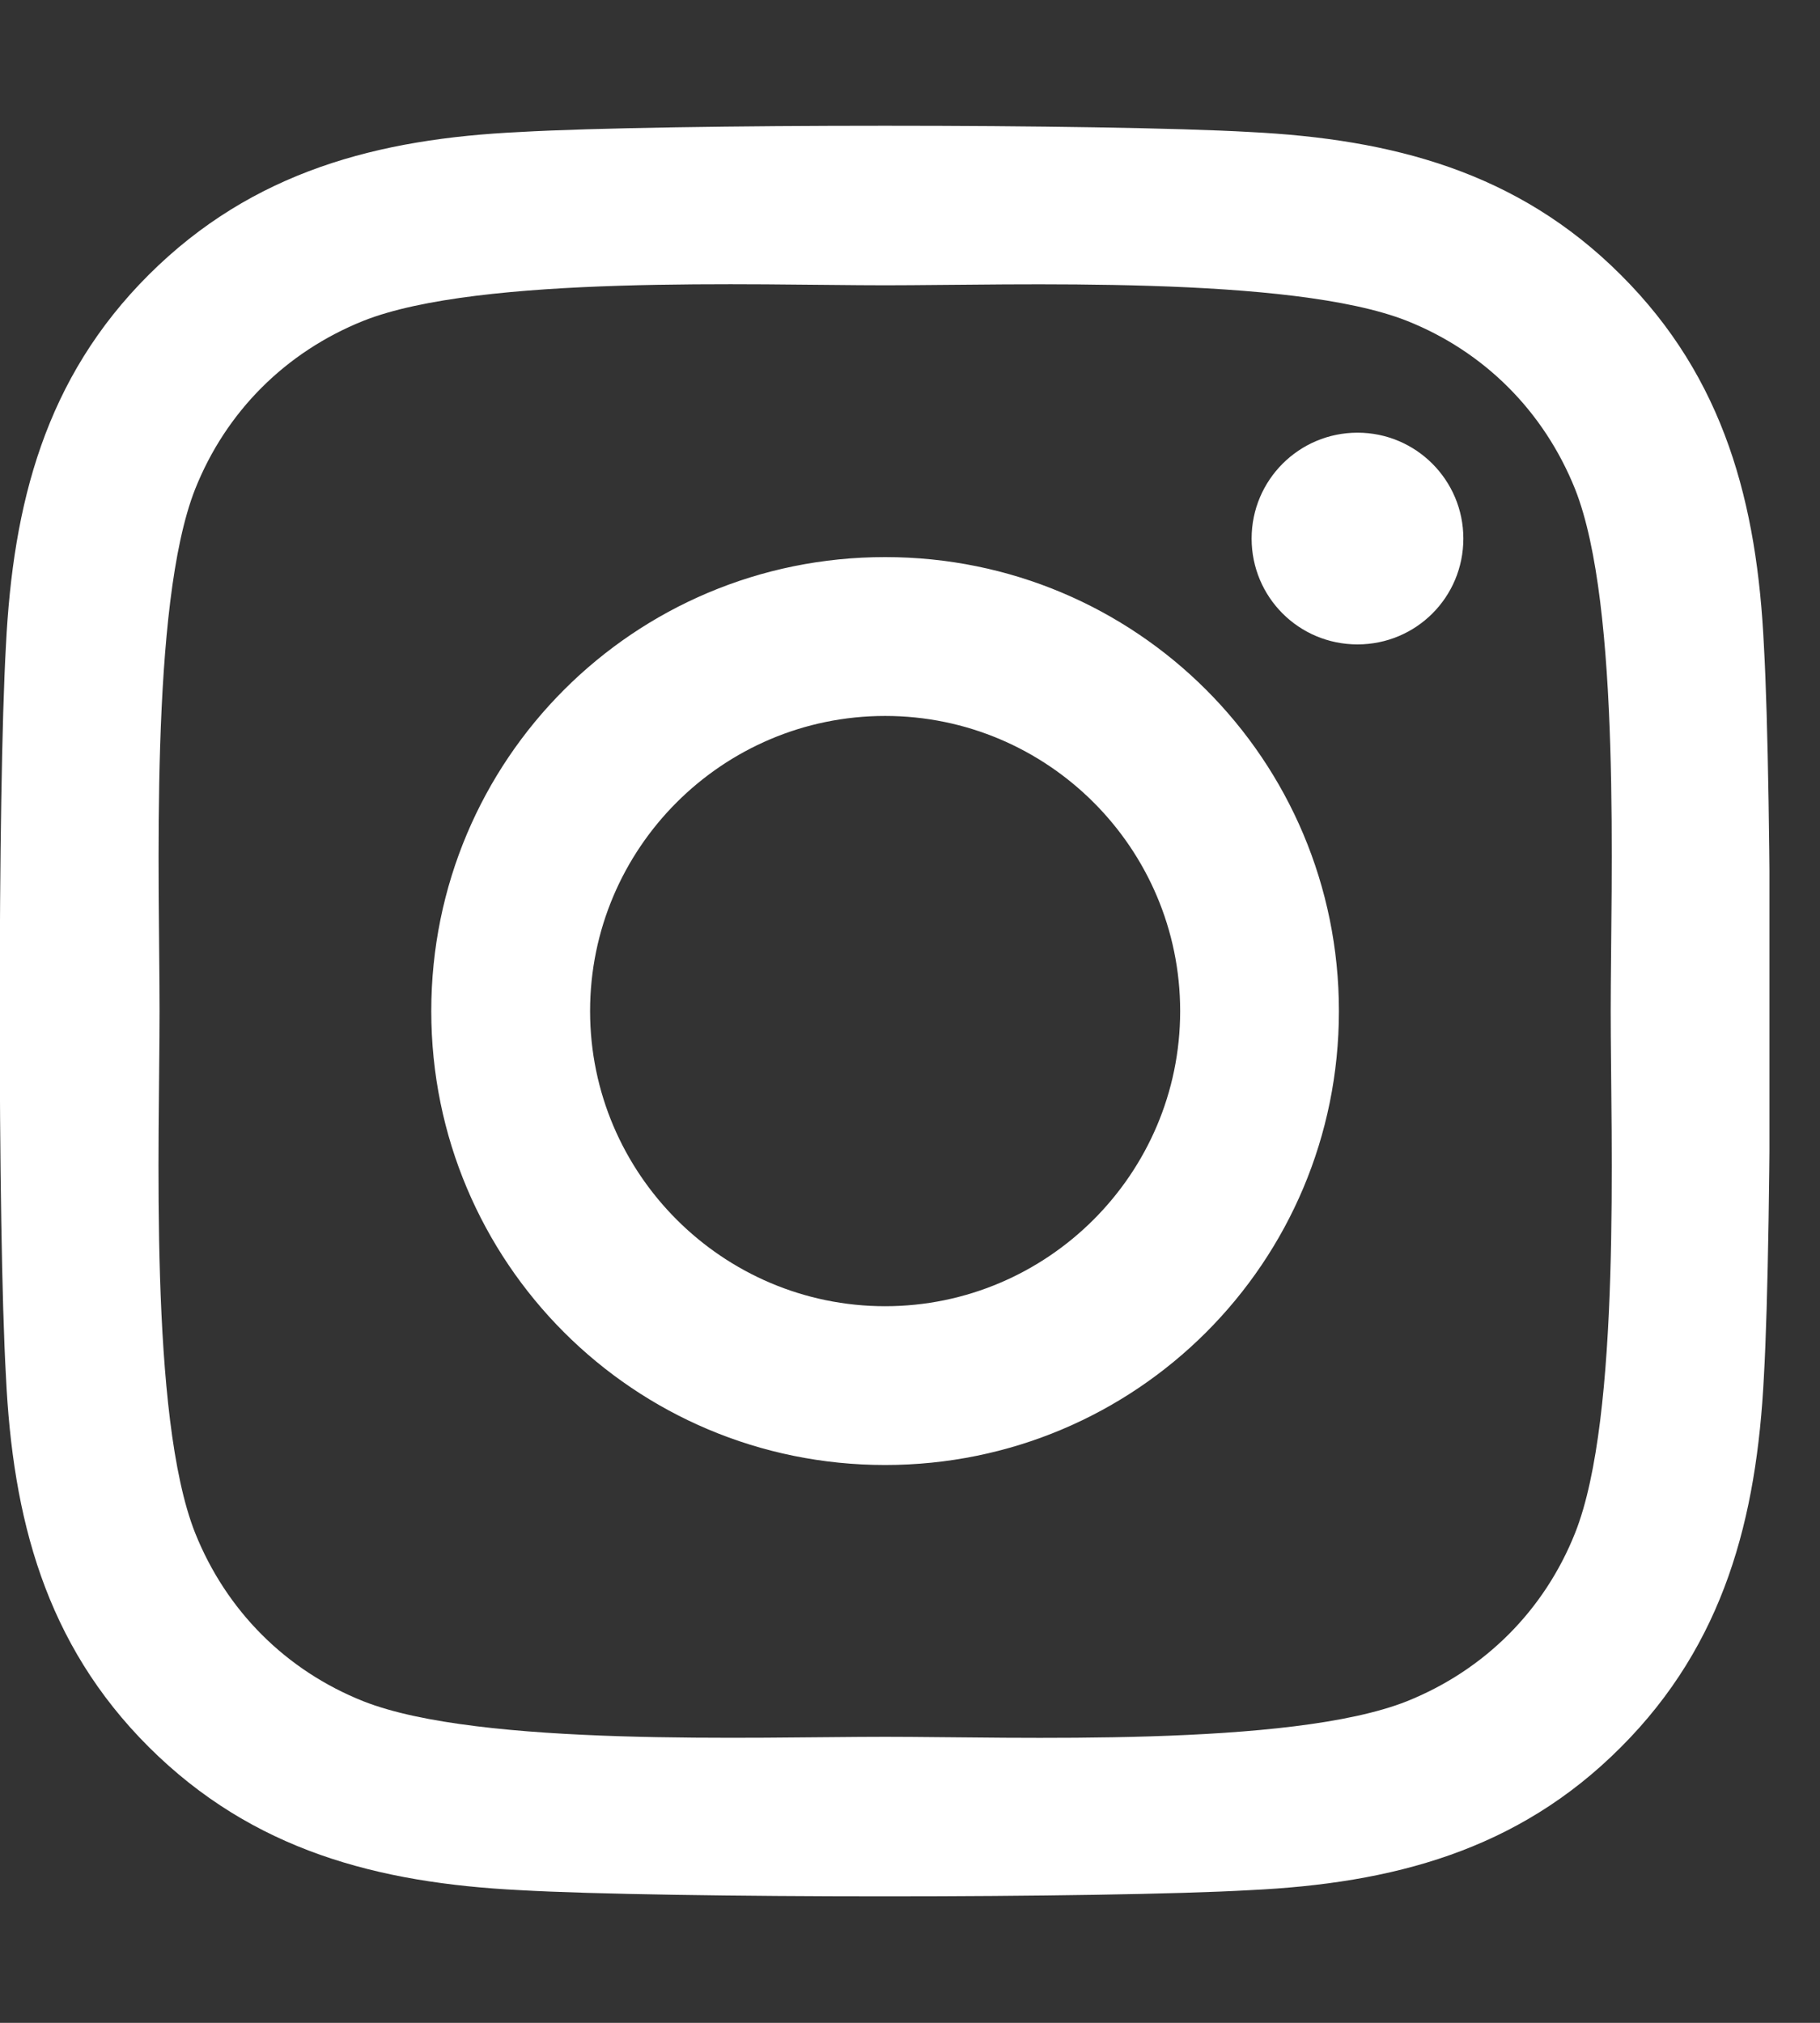 <svg width="27" height="30" viewBox="0 0 27 30" fill="none" xmlns="http://www.w3.org/2000/svg">
<rect x="0" y="0" width="27" height="30" fill="#333333" stroke="none"/>
<g clip-path="url(#clip0_101_31)">
<path d="M13.131 8.262C9.404 8.262 6.398 11.268 6.398 14.995C6.398 18.721 9.404 21.727 13.131 21.727C16.857 21.727 19.863 18.721 19.863 14.995C19.863 11.268 16.857 8.262 13.131 8.262ZM13.131 19.372C10.723 19.372 8.754 17.409 8.754 14.995C8.754 12.581 10.717 10.618 13.131 10.618C15.545 10.618 17.508 12.581 17.508 14.995C17.508 17.409 15.539 19.372 13.131 19.372ZM21.709 7.987C21.709 8.86 21.006 9.557 20.139 9.557C19.266 9.557 18.568 8.854 18.568 7.987C18.568 7.12 19.271 6.417 20.139 6.417C21.006 6.417 21.709 7.12 21.709 7.987ZM26.168 9.581C26.068 7.477 25.588 5.614 24.047 4.079C22.512 2.543 20.648 2.063 18.545 1.958C16.377 1.834 9.879 1.834 7.711 1.958C5.613 2.057 3.75 2.538 2.209 4.073C0.668 5.608 0.193 7.471 0.088 9.575C-0.035 11.743 -0.035 18.241 0.088 20.409C0.188 22.512 0.668 24.375 2.209 25.911C3.75 27.446 5.607 27.926 7.711 28.032C9.879 28.155 16.377 28.155 18.545 28.032C20.648 27.932 22.512 27.452 24.047 25.911C25.582 24.375 26.062 22.512 26.168 20.409C26.291 18.241 26.291 11.748 26.168 9.581ZM23.367 22.735C22.91 23.883 22.025 24.768 20.871 25.231C19.143 25.916 15.041 25.758 13.131 25.758C11.221 25.758 7.113 25.911 5.391 25.231C4.242 24.774 3.357 23.889 2.895 22.735C2.209 21.006 2.367 16.905 2.367 14.995C2.367 13.085 2.215 8.977 2.895 7.254C3.352 6.106 4.236 5.221 5.391 4.758C7.119 4.073 11.221 4.231 13.131 4.231C15.041 4.231 19.148 4.079 20.871 4.758C22.02 5.215 22.904 6.1 23.367 7.254C24.053 8.983 23.895 13.085 23.895 14.995C23.895 16.905 24.053 21.012 23.367 22.735Z" fill="white"/>
</g>
<defs>
<clipPath id="clip0_101_31">
<rect width="26.25" height="30" fill="white"/>
</clipPath>
</defs>
</svg>
